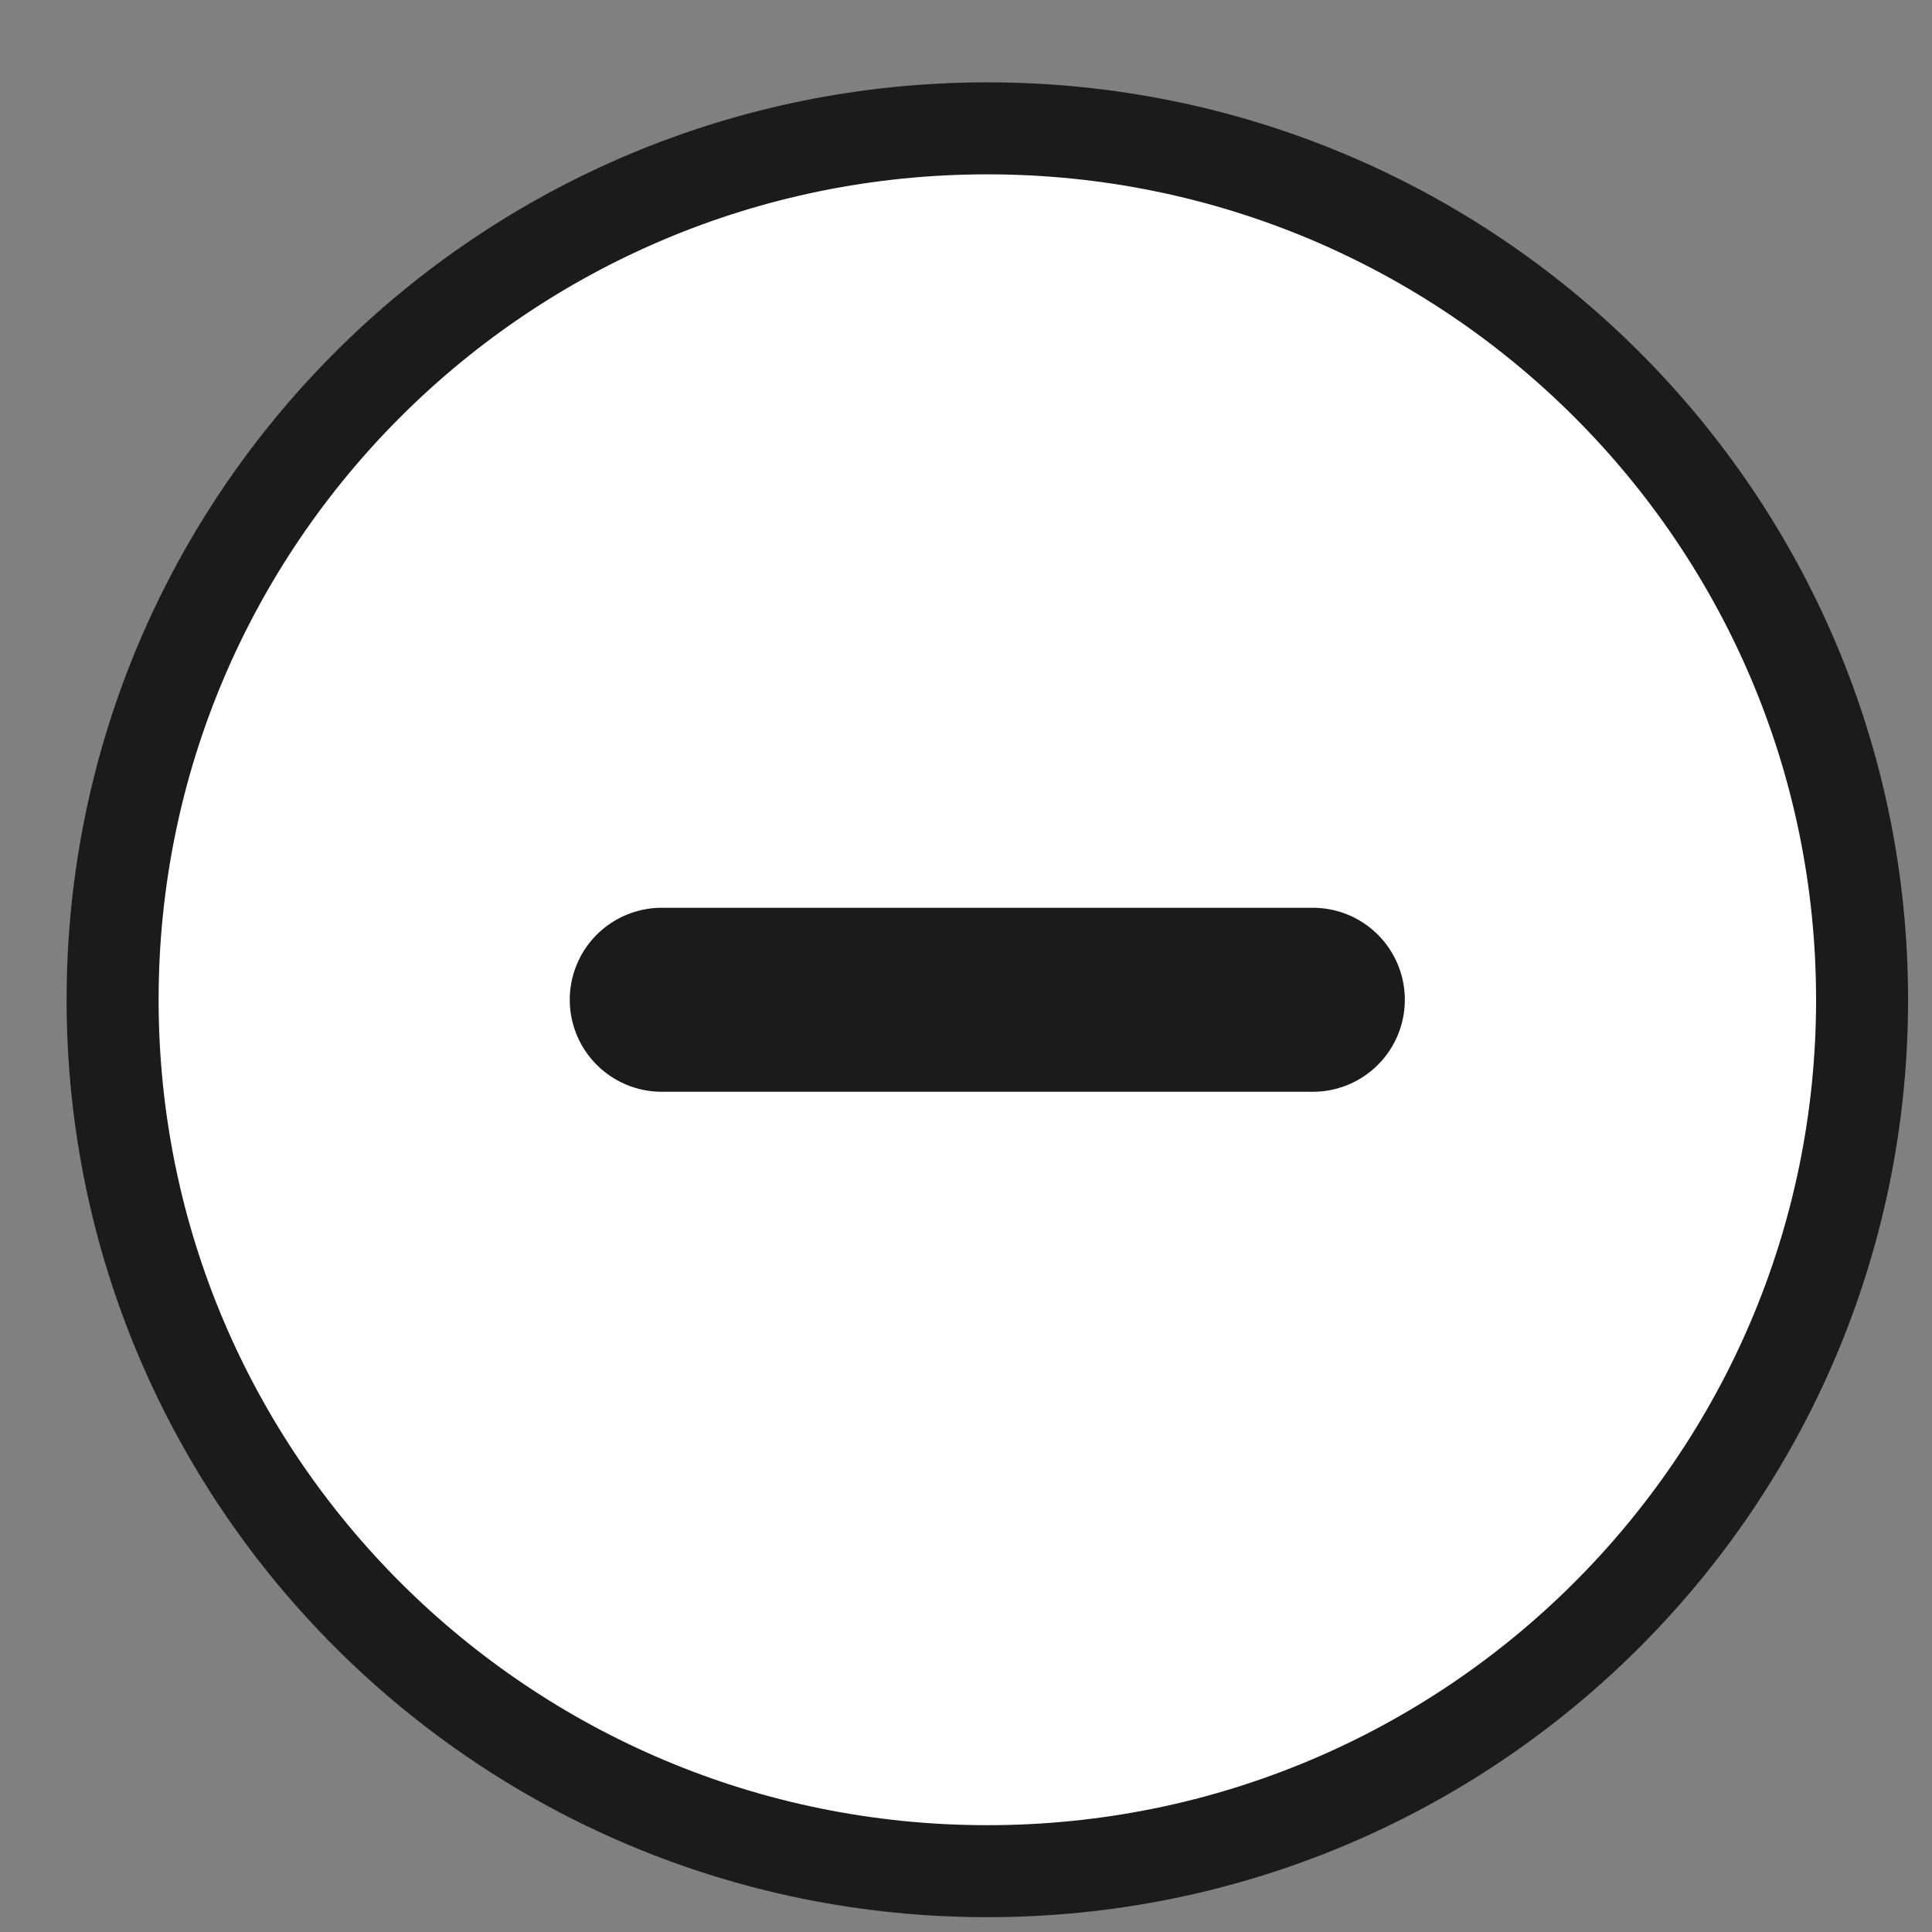 <svg width="21" height="21" viewBox="0 0 21 21" fill="none" xmlns="http://www.w3.org/2000/svg">
<rect x="0" y="0" width="21" height="21" fill="#808080" stroke="none"/>
<path d="M20.24 10.867C20.24 16.096 15.985 20.339 10.732 20.339C5.479 20.339 1.224 16.096 1.224 10.867C1.224 5.637 5.479 1.395 10.732 1.395C15.985 1.395 20.24 5.637 20.24 10.867Z" fill="white" stroke="#1B1B1B"/>
<path d="M14.27 10.867L7.193 10.867" stroke="#1B1B1B" stroke-width="2" stroke-linecap="round" stroke-linejoin="round"/>
</svg>
